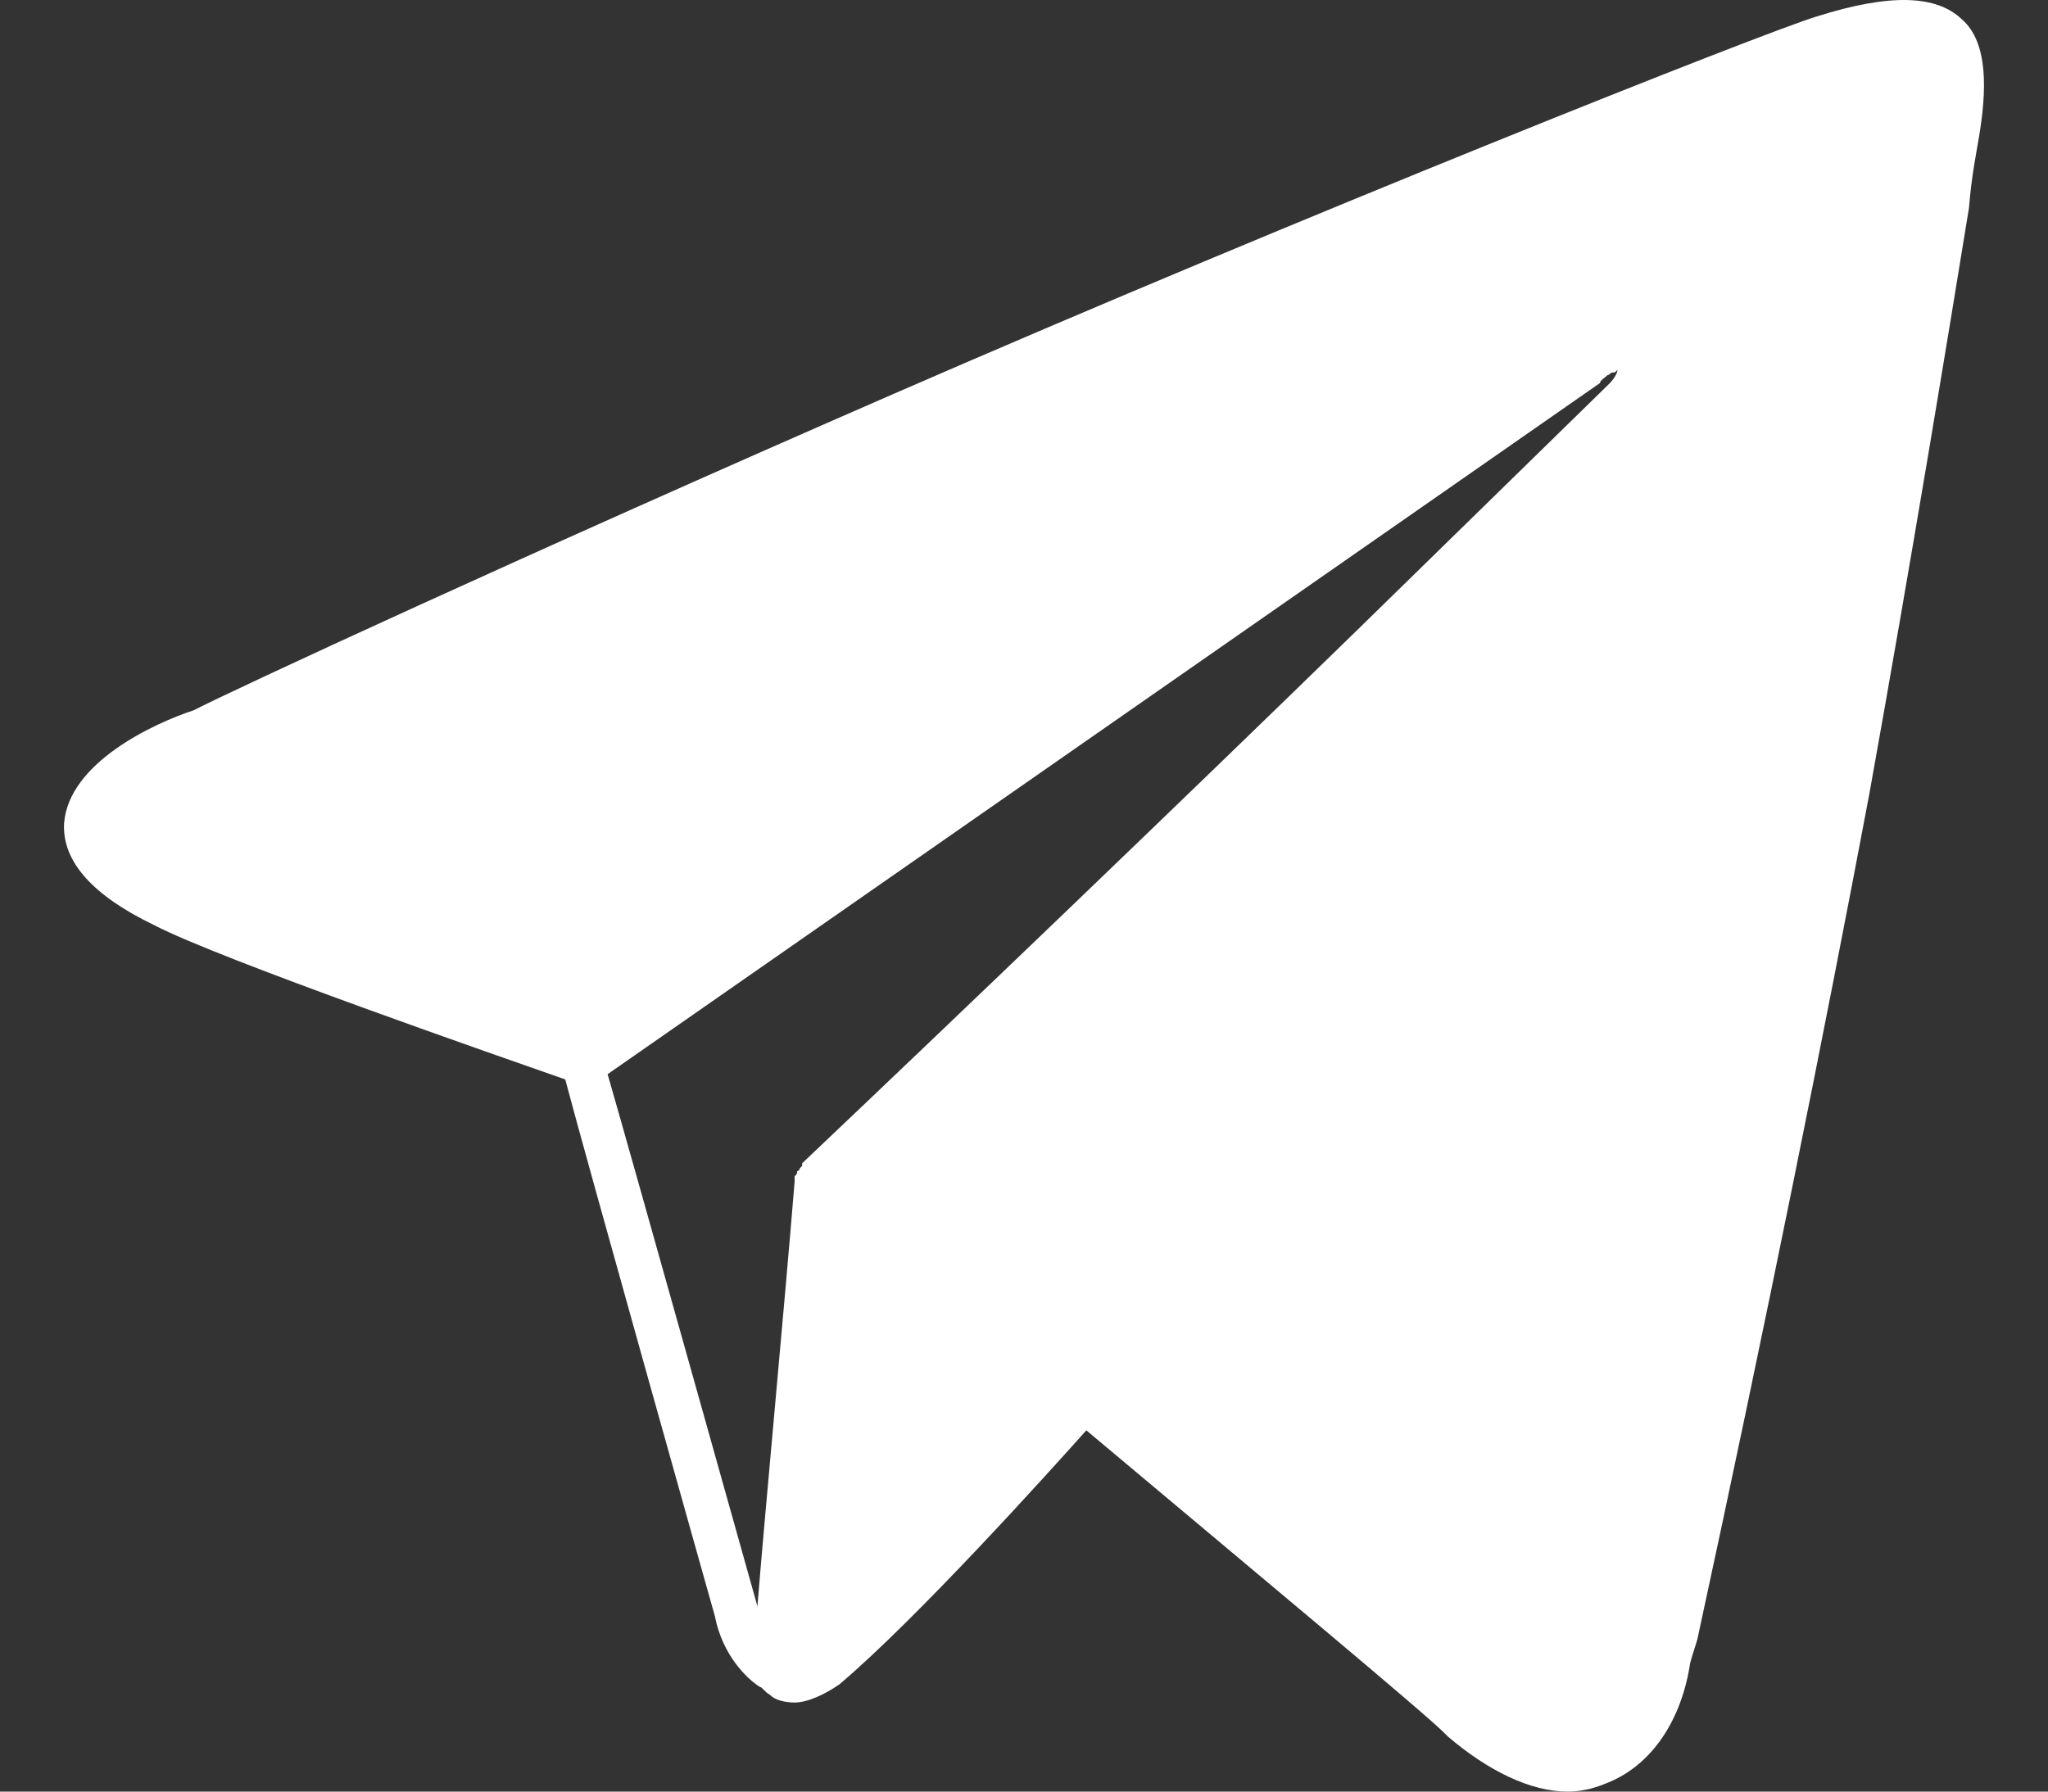 <svg width="16" height="14" viewBox="0 0 16 14" fill="none" xmlns="http://www.w3.org/2000/svg">
<rect x="0" y="0" width="16" height="14" fill="#333333" stroke="none"/>
<path d="M15.325 0.149C15.13 -0.035 14.779 -0.056 14.195 0.128C13.786 0.251 10.182 1.683 6.988 3.075C4.124 4.323 1.787 5.407 1.514 5.55C1.202 5.652 0.54 5.959 0.501 6.43C0.482 6.737 0.735 7.003 1.202 7.228C1.709 7.494 3.949 8.271 4.416 8.435C4.572 9.028 5.527 12.425 5.585 12.629C5.644 12.936 5.838 13.12 5.936 13.182C5.955 13.182 5.975 13.223 6.014 13.243C6.053 13.284 6.13 13.304 6.208 13.304C6.306 13.304 6.442 13.243 6.559 13.161C7.163 12.65 8.195 11.504 8.487 11.177C9.754 12.241 11.156 13.407 11.292 13.55L11.312 13.57C11.624 13.836 11.955 14 12.247 14C12.344 14 12.442 13.979 12.539 13.939C12.87 13.816 13.123 13.489 13.201 13.018C13.201 12.998 13.221 12.936 13.26 12.813C13.805 10.297 14.253 8.067 14.604 6.205C14.935 4.363 15.227 2.583 15.383 1.622C15.402 1.376 15.441 1.192 15.461 1.069C15.519 0.722 15.539 0.333 15.325 0.149ZM12.578 2.993L10.611 4.916C9.247 6.246 7.455 7.964 6.267 9.09C6.267 9.09 6.267 9.09 6.267 9.11L6.247 9.131C6.247 9.131 6.247 9.151 6.228 9.151C6.228 9.171 6.228 9.171 6.208 9.192V9.212C6.208 9.212 6.208 9.212 6.208 9.233C6.13 10.194 5.975 11.831 5.916 12.568C5.916 12.568 5.916 12.568 5.916 12.547C5.858 12.343 4.942 9.069 4.747 8.394L12.5 2.993C12.5 2.972 12.539 2.952 12.559 2.931C12.578 2.931 12.578 2.911 12.598 2.911C12.617 2.911 12.617 2.911 12.636 2.89C12.636 2.911 12.617 2.952 12.578 2.993Z" fill="white"/>
</svg>

